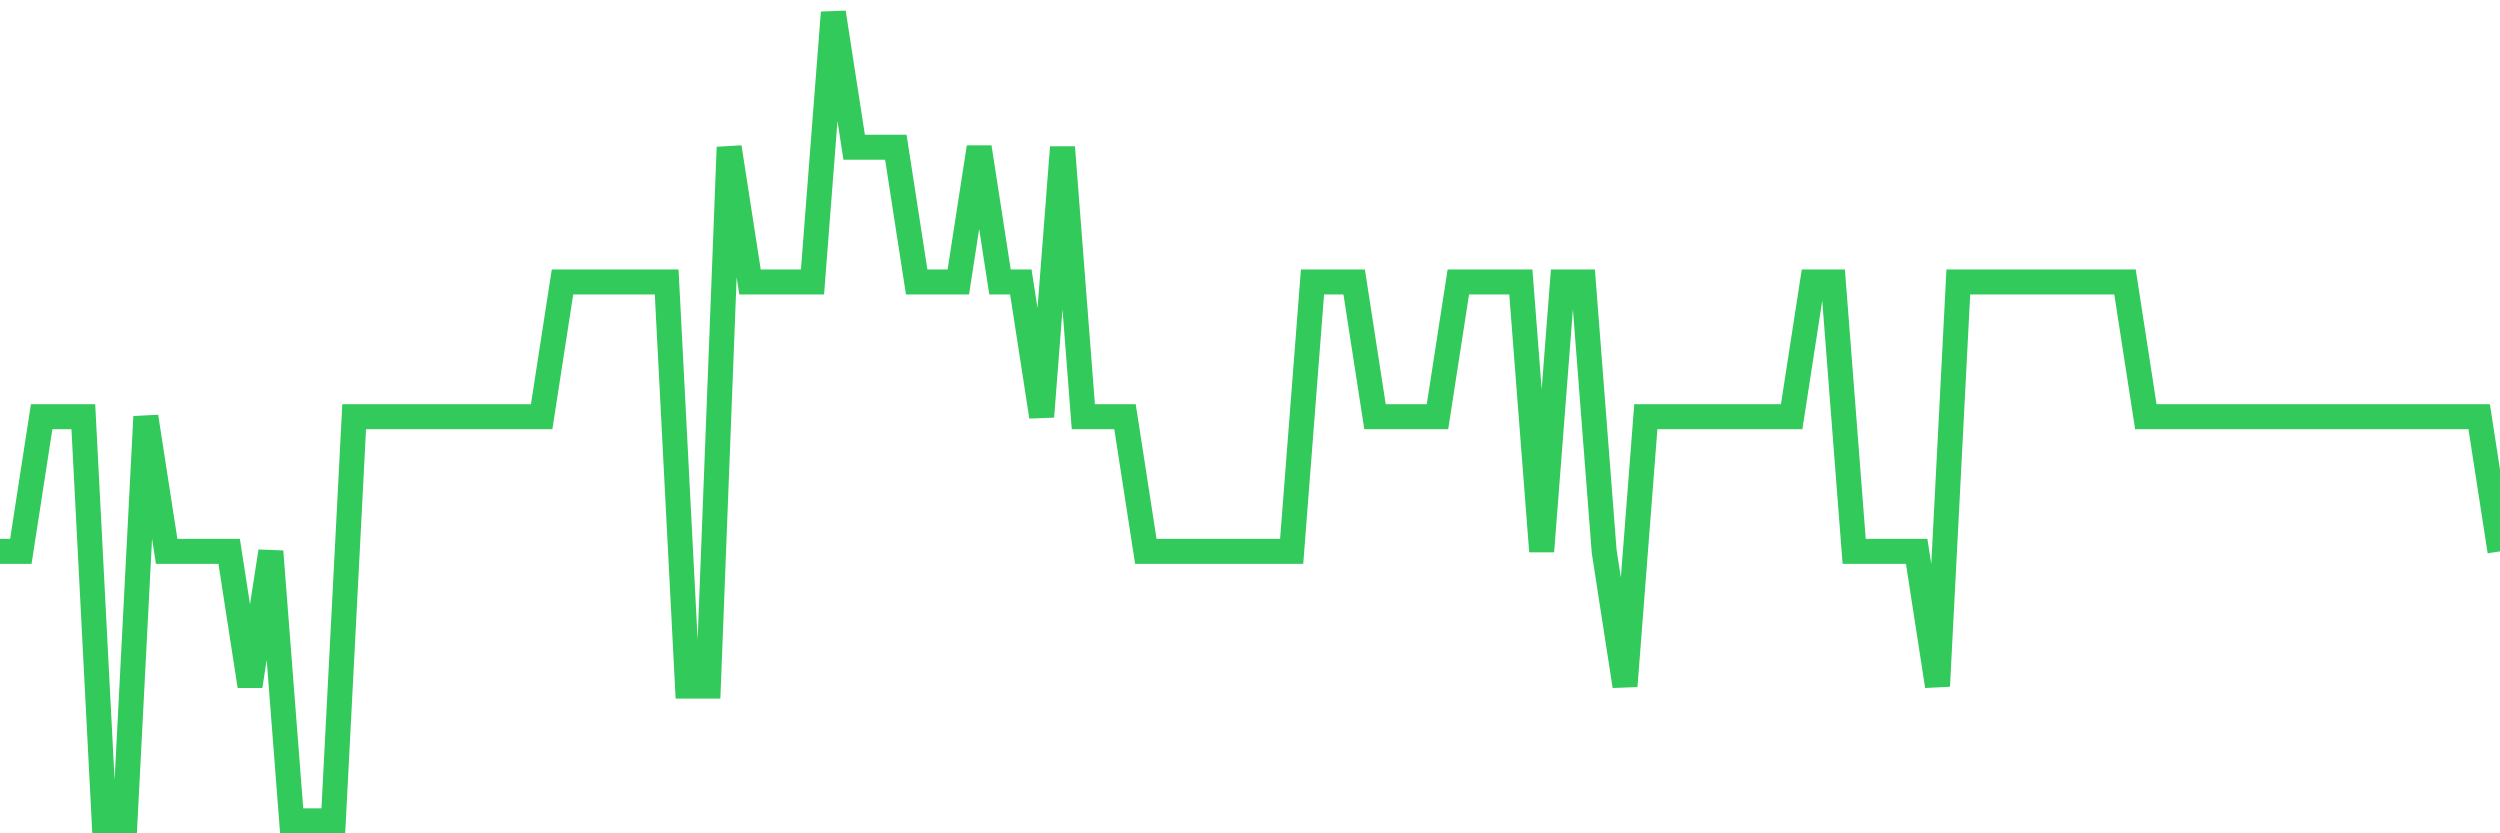 <svg
  xmlns="http://www.w3.org/2000/svg"
  xmlns:xlink="http://www.w3.org/1999/xlink"
  width="120"
  height="40"
  viewBox="0 0 120 40"
  preserveAspectRatio="none"
>
  <polyline
    points="0,26.467 1,26.467 2,20 3,20 4,20 5,39.4 6,39.4 7,20 8,26.467 9,26.467 10,26.467 11,26.467 12,32.933 13,26.467 14,39.4 15,39.4 16,39.4 17,20 18,20 19,20 20,20 21,20 22,20 23,20 24,20 25,20 26,20 27,13.533 28,13.533 29,13.533 30,13.533 31,13.533 32,13.533 33,32.933 34,32.933 35,7.067 36,13.533 37,13.533 38,13.533 39,13.533 40,0.6 41,7.067 42,7.067 43,7.067 44,13.533 45,13.533 46,13.533 47,7.067 48,13.533 49,13.533 50,20 51,7.067 52,20 53,20 54,20 55,26.467 56,26.467 57,26.467 58,26.467 59,26.467 60,26.467 61,26.467 62,26.467 63,13.533 64,13.533 65,13.533 66,20 67,20 68,20 69,20 70,13.533 71,13.533 72,13.533 73,13.533 74,26.467 75,13.533 76,13.533 77,26.467 78,32.933 79,20 80,20 81,20 82,20 83,20 84,20 85,20 86,20 87,13.533 88,13.533 89,26.467 90,26.467 91,26.467 92,26.467 93,32.933 94,13.533 95,13.533 96,13.533 97,13.533 98,13.533 99,13.533 100,13.533 101,13.533 102,13.533 103,20 104,20 105,20 106,20 107,20 108,20 109,20 110,20 111,20 112,20 113,20 114,20 115,20 116,20 117,20 118,20 119,20 120,26.467"
    fill="none"
    stroke="#32ca5b"
    stroke-width="1.2"
  >
  </polyline>
</svg>